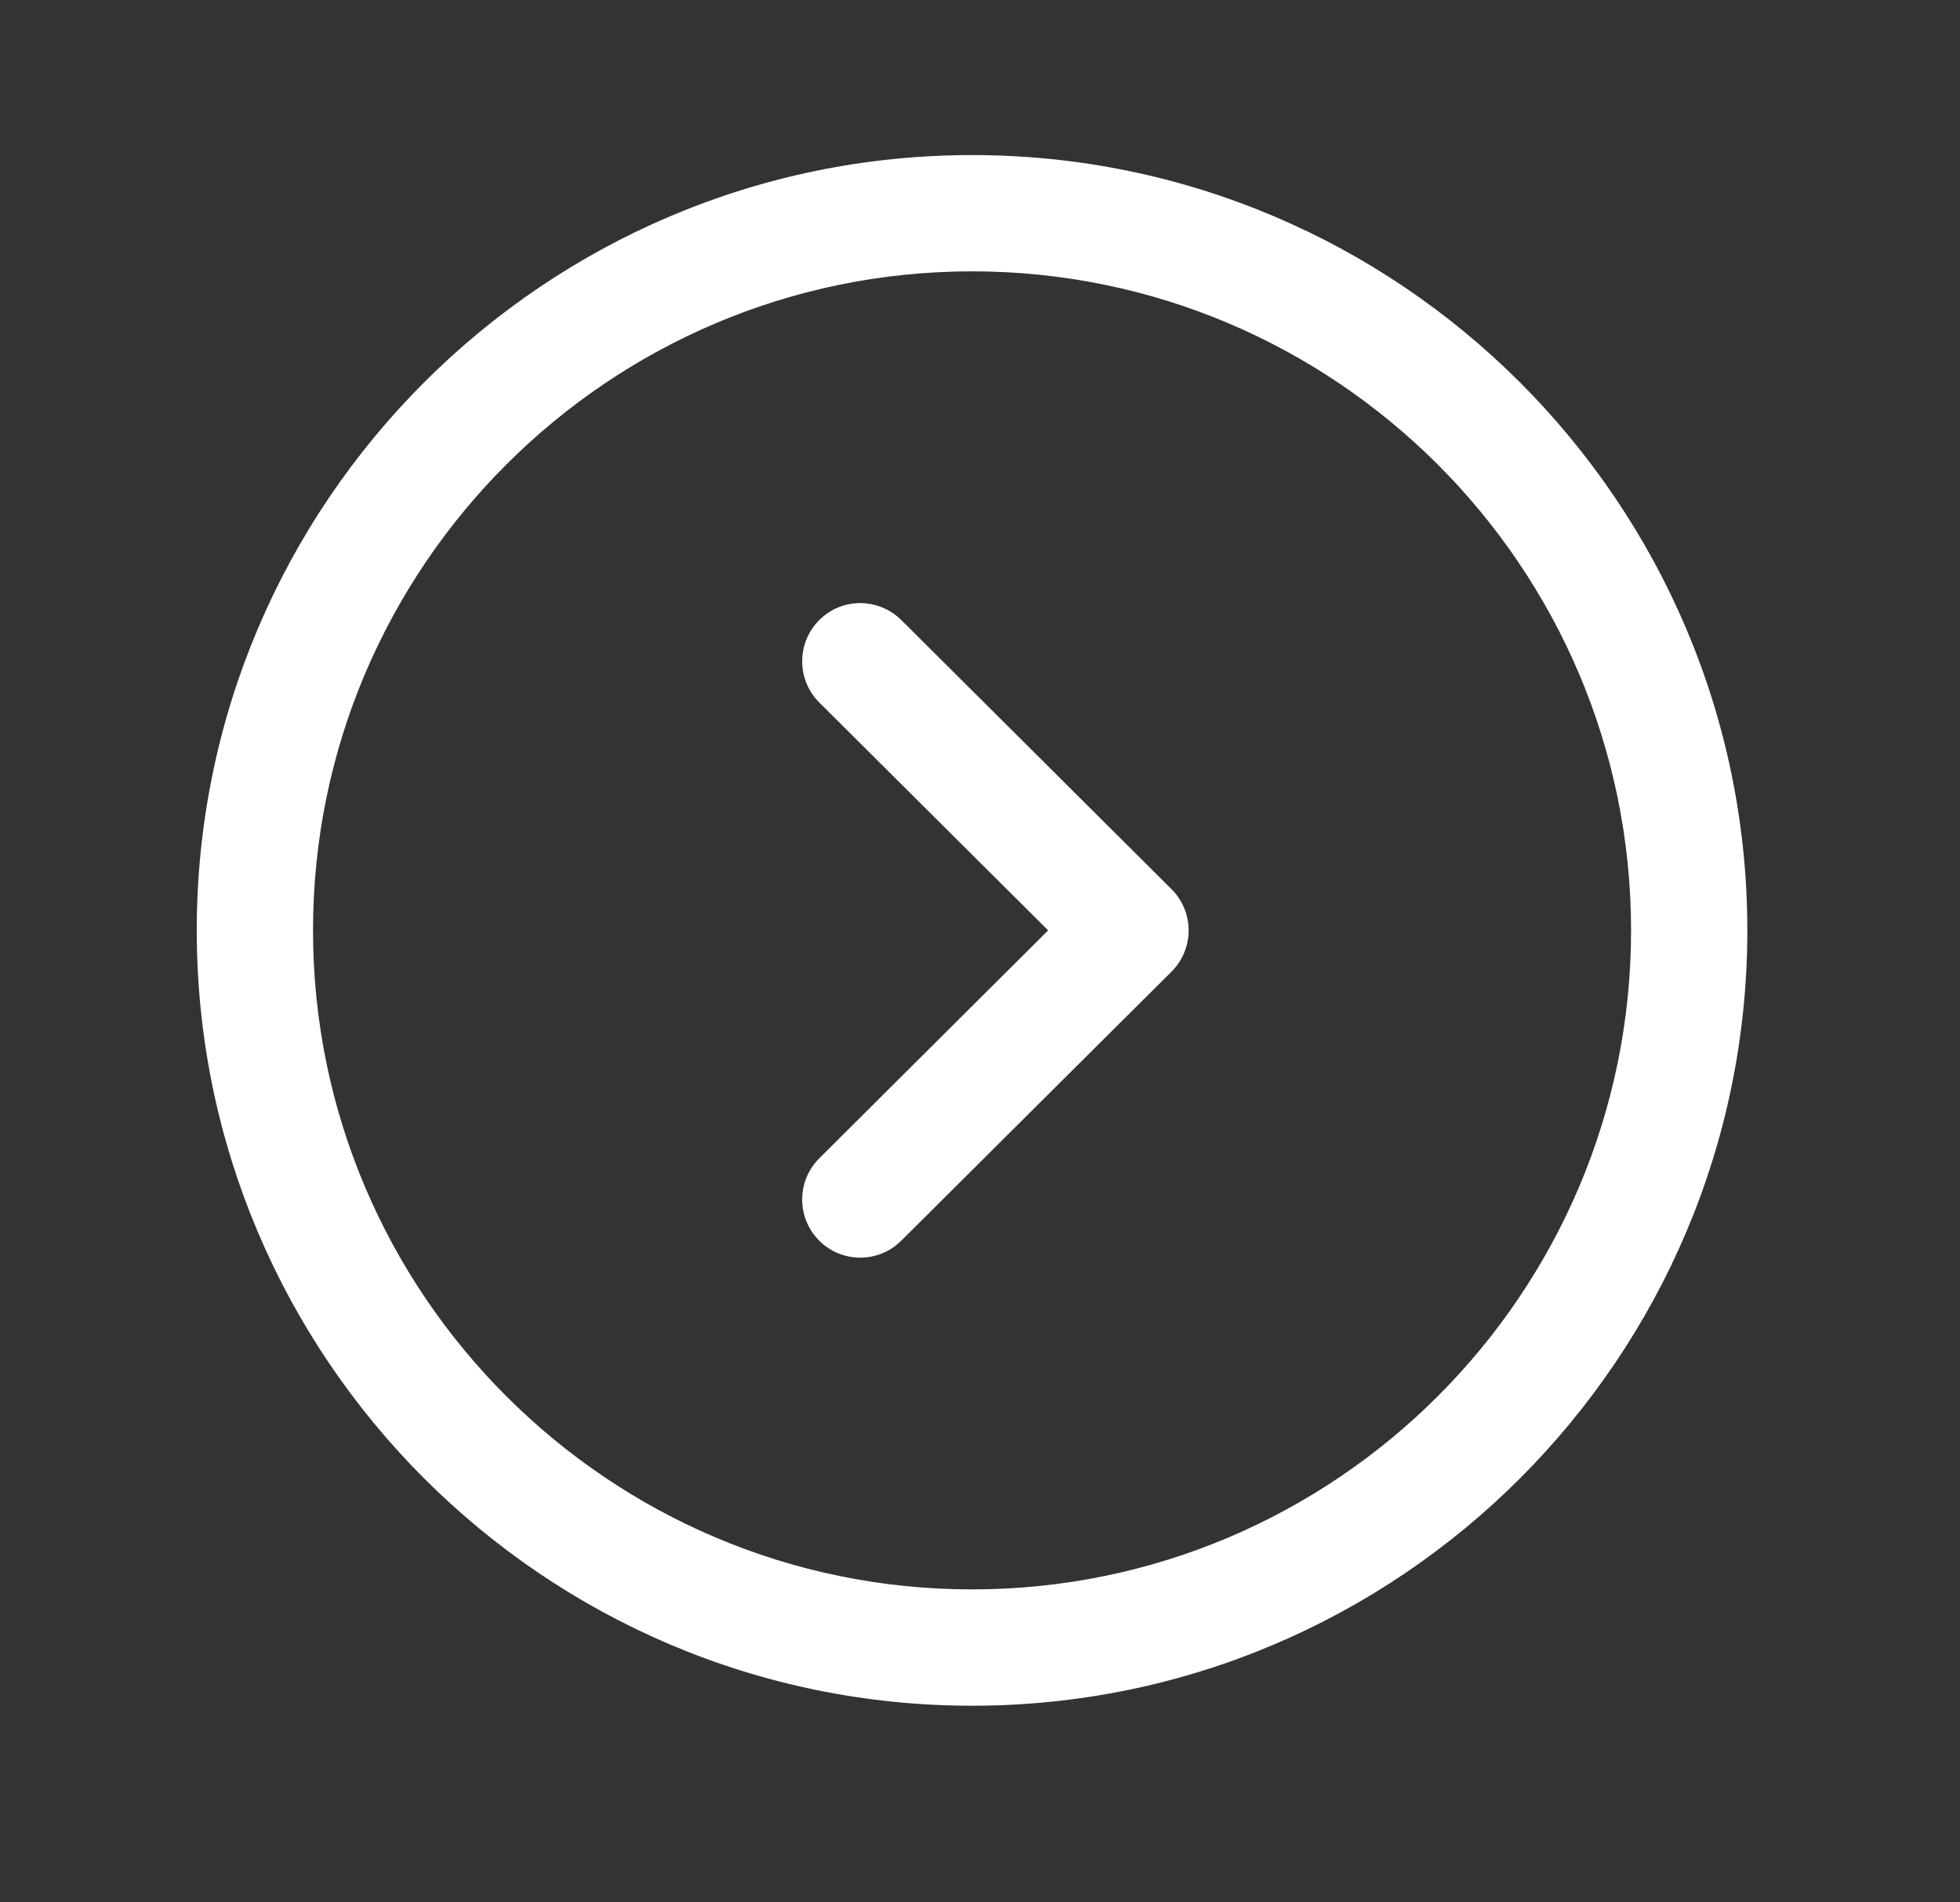<svg width="34" height="33" viewBox="0 0 34 33" fill="none" xmlns="http://www.w3.org/2000/svg">
<rect x="0" y="0" width="34" height="33" fill="#333333" stroke="none"/>
<path fill-rule="evenodd" clip-rule="evenodd" d="M16.862 4.707C10.558 4.707 5.43 9.836 5.43 16.139C5.43 22.443 10.558 27.571 16.862 27.571C23.166 27.571 28.294 22.443 28.294 16.139C28.294 9.836 23.166 4.707 16.862 4.707M16.862 29.589C9.446 29.589 3.413 23.555 3.413 16.139C3.413 8.723 9.446 2.69 16.862 2.69C24.278 2.69 30.311 8.723 30.311 16.139C30.311 23.555 24.278 29.589 16.862 29.589" fill="white"/>
<path fill-rule="evenodd" clip-rule="evenodd" d="M14.923 21.816C14.665 21.816 14.405 21.718 14.209 21.519C13.816 21.123 13.818 20.486 14.212 20.093L18.182 16.139L14.212 12.186C13.818 11.793 13.816 11.155 14.209 10.759C14.602 10.362 15.239 10.365 15.635 10.756L20.323 15.425C20.513 15.614 20.619 15.871 20.619 16.139C20.619 16.408 20.513 16.665 20.323 16.854L15.635 21.521C15.438 21.718 15.18 21.816 14.923 21.816" fill="white"/>
</svg>
